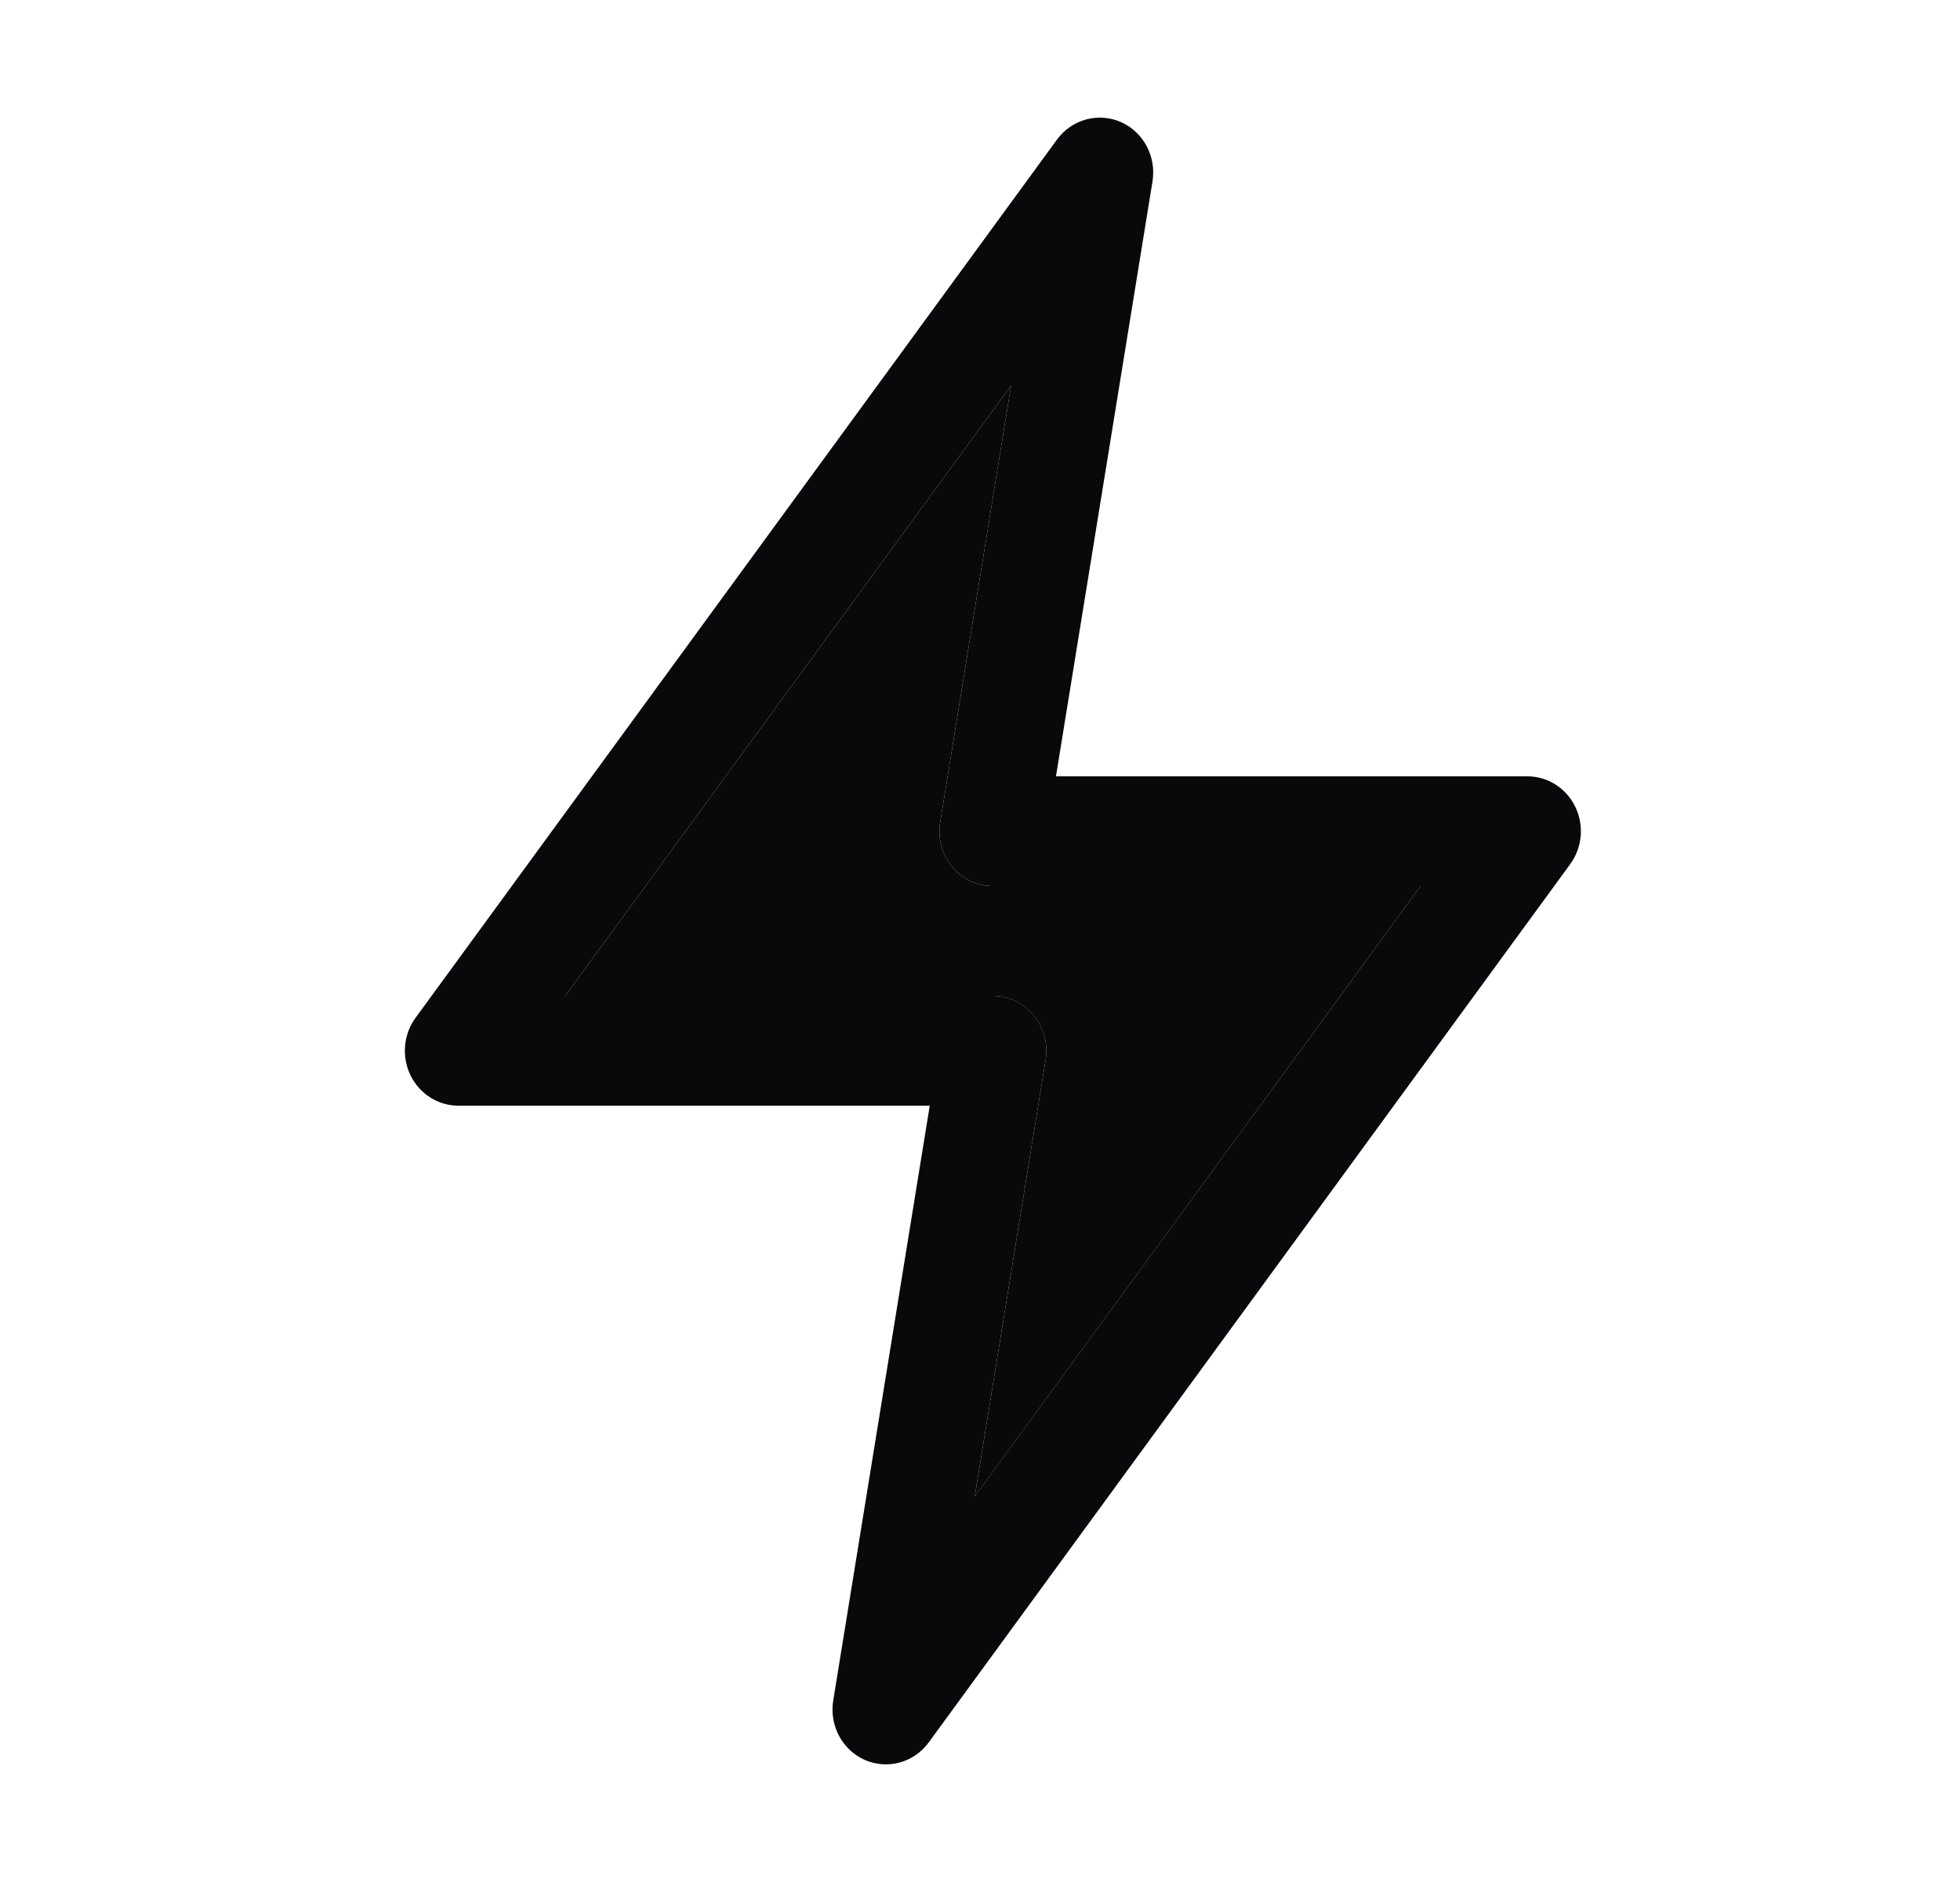 <svg width="25" height="24" viewBox="0 0 25 24" fill="none" xmlns="http://www.w3.org/2000/svg">
<path fill-rule="evenodd" clip-rule="evenodd" d="M14.296 1.556C14.585 1.683 14.752 1.997 14.7 2.315L13.469 9.9H19.482C19.74 9.9 19.977 10.05 20.092 10.287C20.208 10.524 20.183 10.808 20.028 11.02L11.846 22.22C11.657 22.478 11.321 22.57 11.032 22.444C10.743 22.317 10.576 22.003 10.628 21.685L11.859 14.1H5.846C5.588 14.1 5.352 13.95 5.236 13.713C5.121 13.476 5.145 13.192 5.3 12.98L13.482 1.78C13.671 1.522 14.007 1.43 14.296 1.556ZM7.21 12.7H12.664C12.864 12.7 13.055 12.79 13.184 12.947C13.314 13.104 13.37 13.312 13.337 13.515L12.433 19.083L18.119 11.3H12.664C12.464 11.3 12.273 11.21 12.144 11.053C12.014 10.896 11.959 10.688 11.992 10.485L12.896 4.917L7.21 12.7Z" fill="#09090B"/>
<path d="M7.21 12.7H12.664C12.864 12.7 13.055 12.791 13.184 12.948C13.314 13.105 13.37 13.312 13.337 13.515L12.433 19.084L18.119 11.3H12.664C12.464 11.3 12.273 11.21 12.144 11.053C12.014 10.896 11.959 10.688 11.992 10.485L12.896 4.917L7.21 12.7Z" fill="#09090B"/>
</svg>
